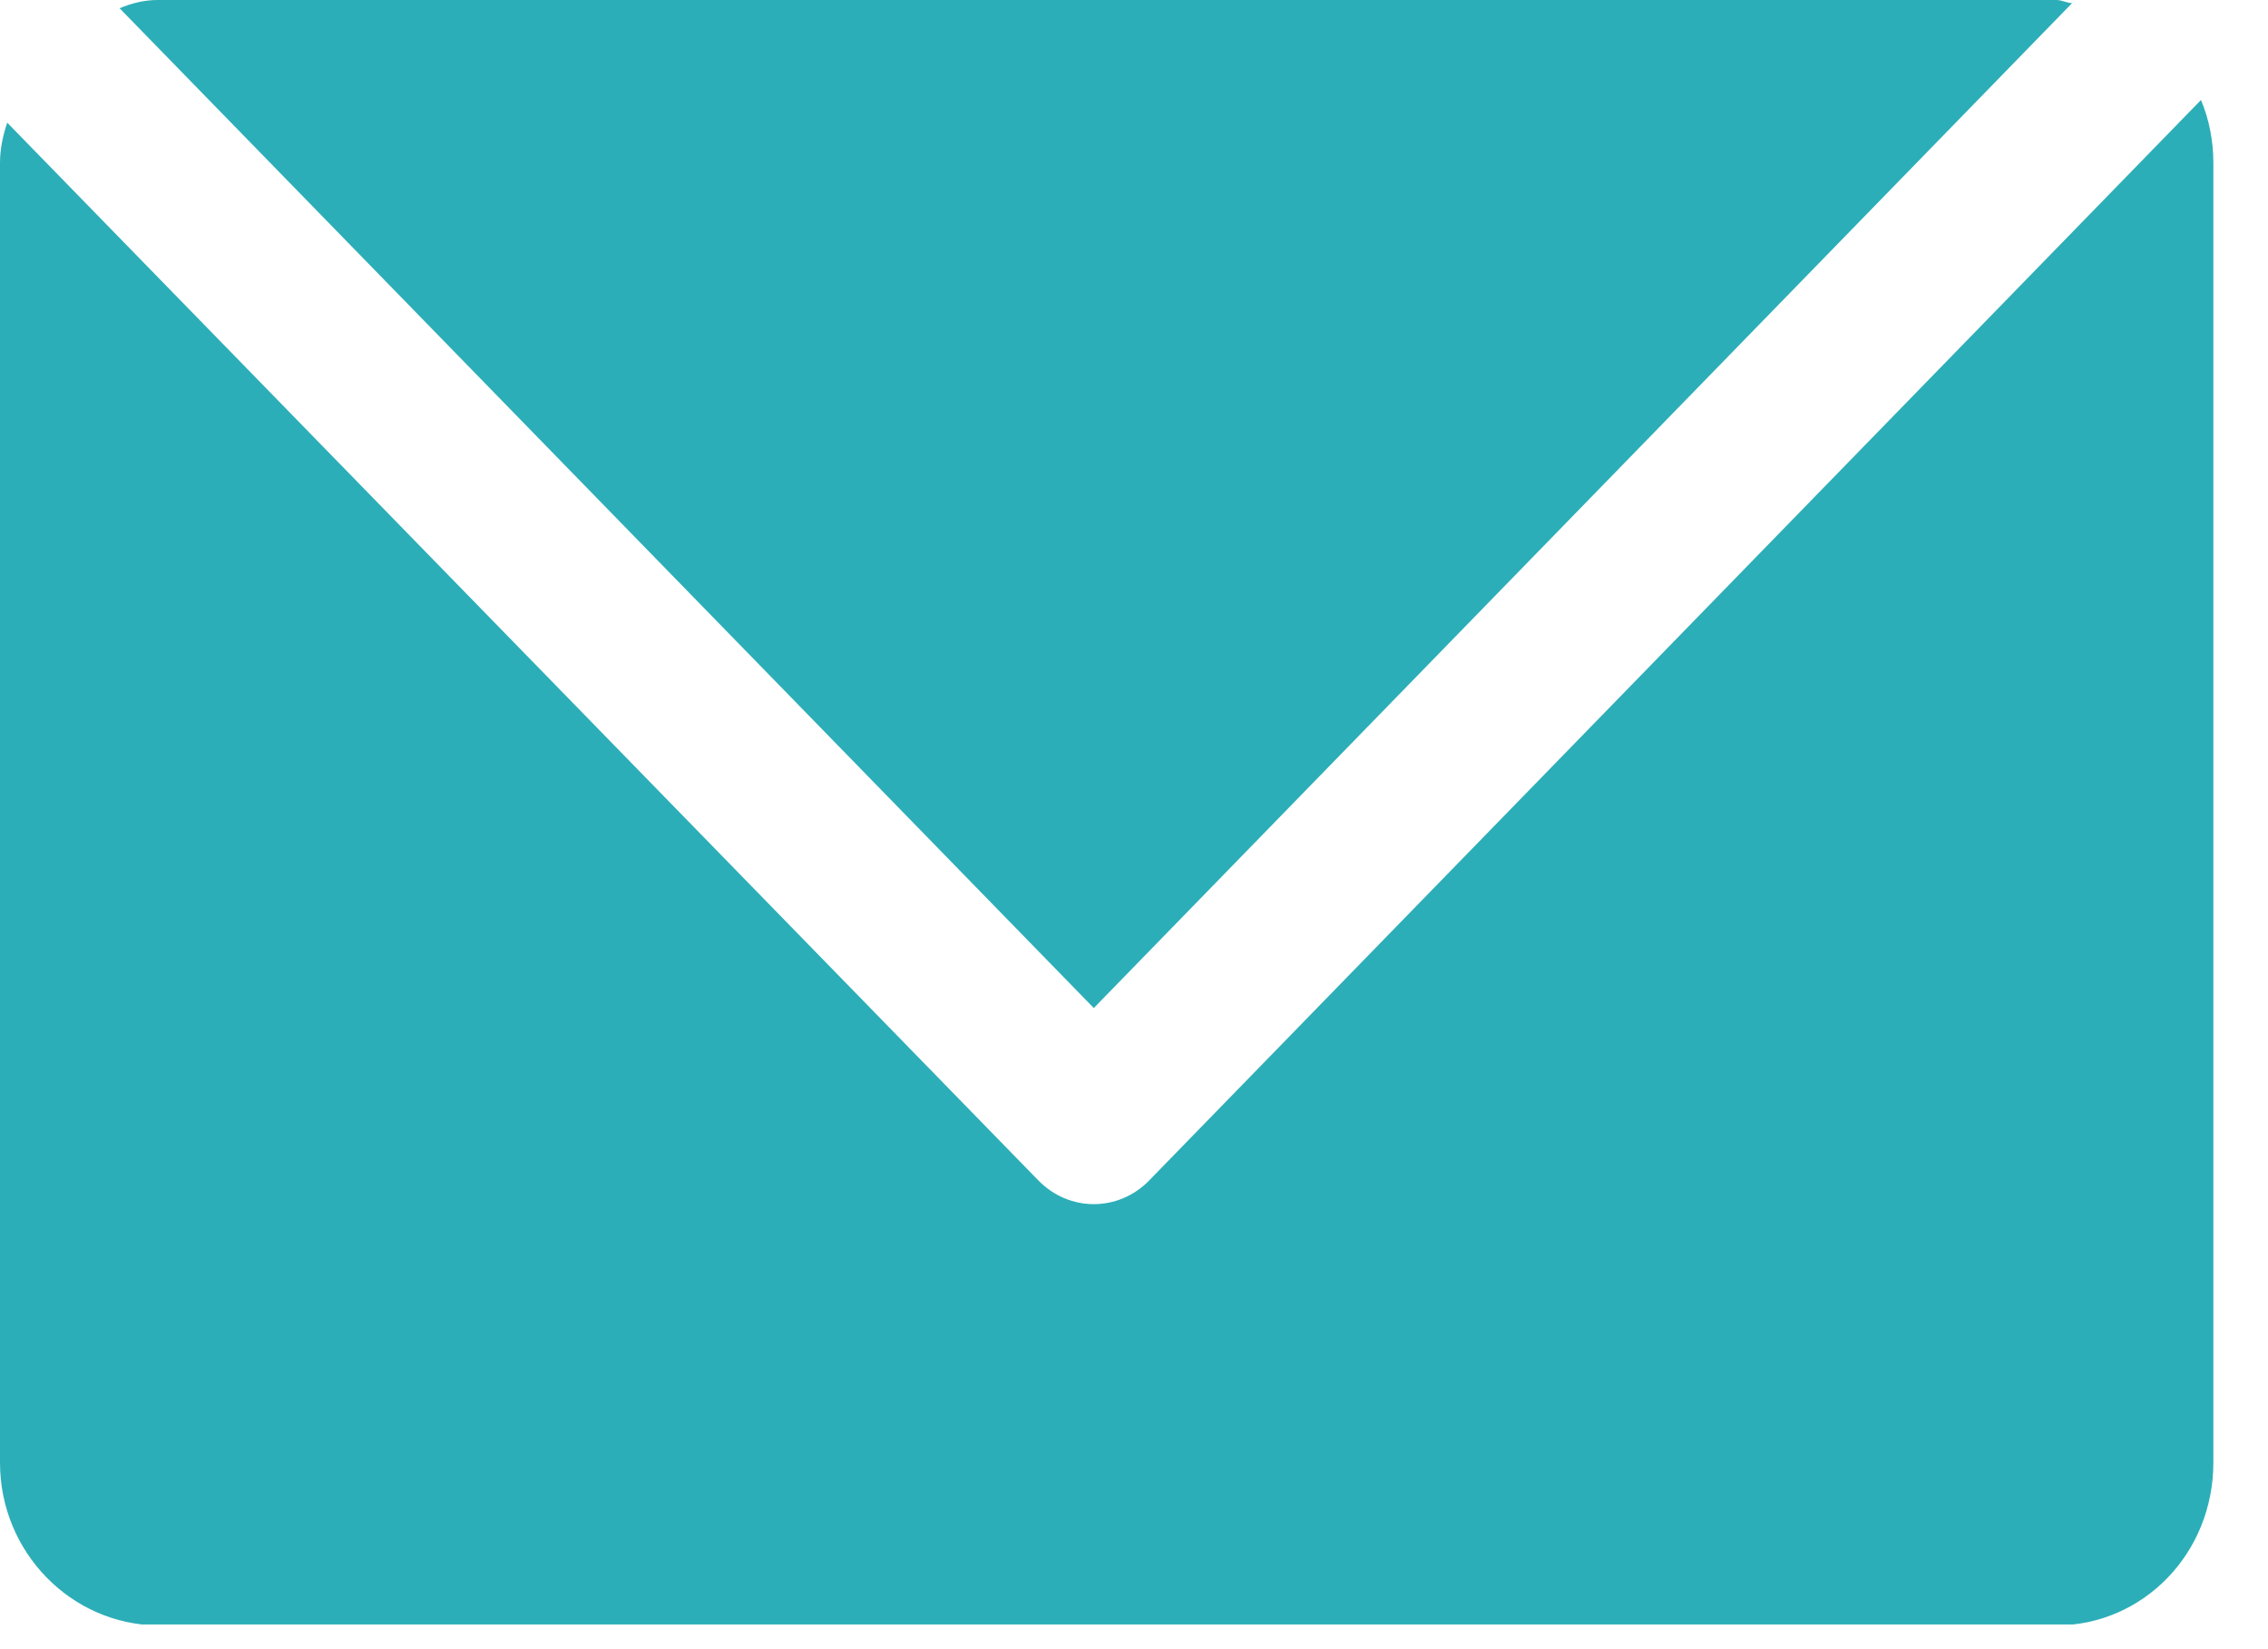 <svg width="22" height="16" viewBox="0 0 22 16" fill="none" xmlns="http://www.w3.org/2000/svg">
<g clip-path="url(#clip0_1193_4446)">
<path d="M11.15 11.45C10.85 11.76 10.37 11.76 10.07 11.45L0.07 1.19C0.03 1.31 0 1.44 0 1.58V14.19C0 15.06 0.69 15.76 1.53 15.77H19.94C20.79 15.77 21.47 15.07 21.47 14.19V1.58C21.47 1.37 21.43 1.16 21.35 0.97L11.14 11.46L11.15 11.45Z" fill="#2CAEB8"/>
<path d="M10.61 9.78L20.1 0.03C20.05 0.03 20 0 19.95 0H1.53C1.4 0 1.28 0.03 1.16 0.08L10.61 9.78Z" fill="#2CAEB8"/>
</g>
<defs>
<clipPath id="clip0_1193_4446">
<rect width="21.48" height="15.76" fill="white"/>
</clipPath>
</defs>
</svg>
